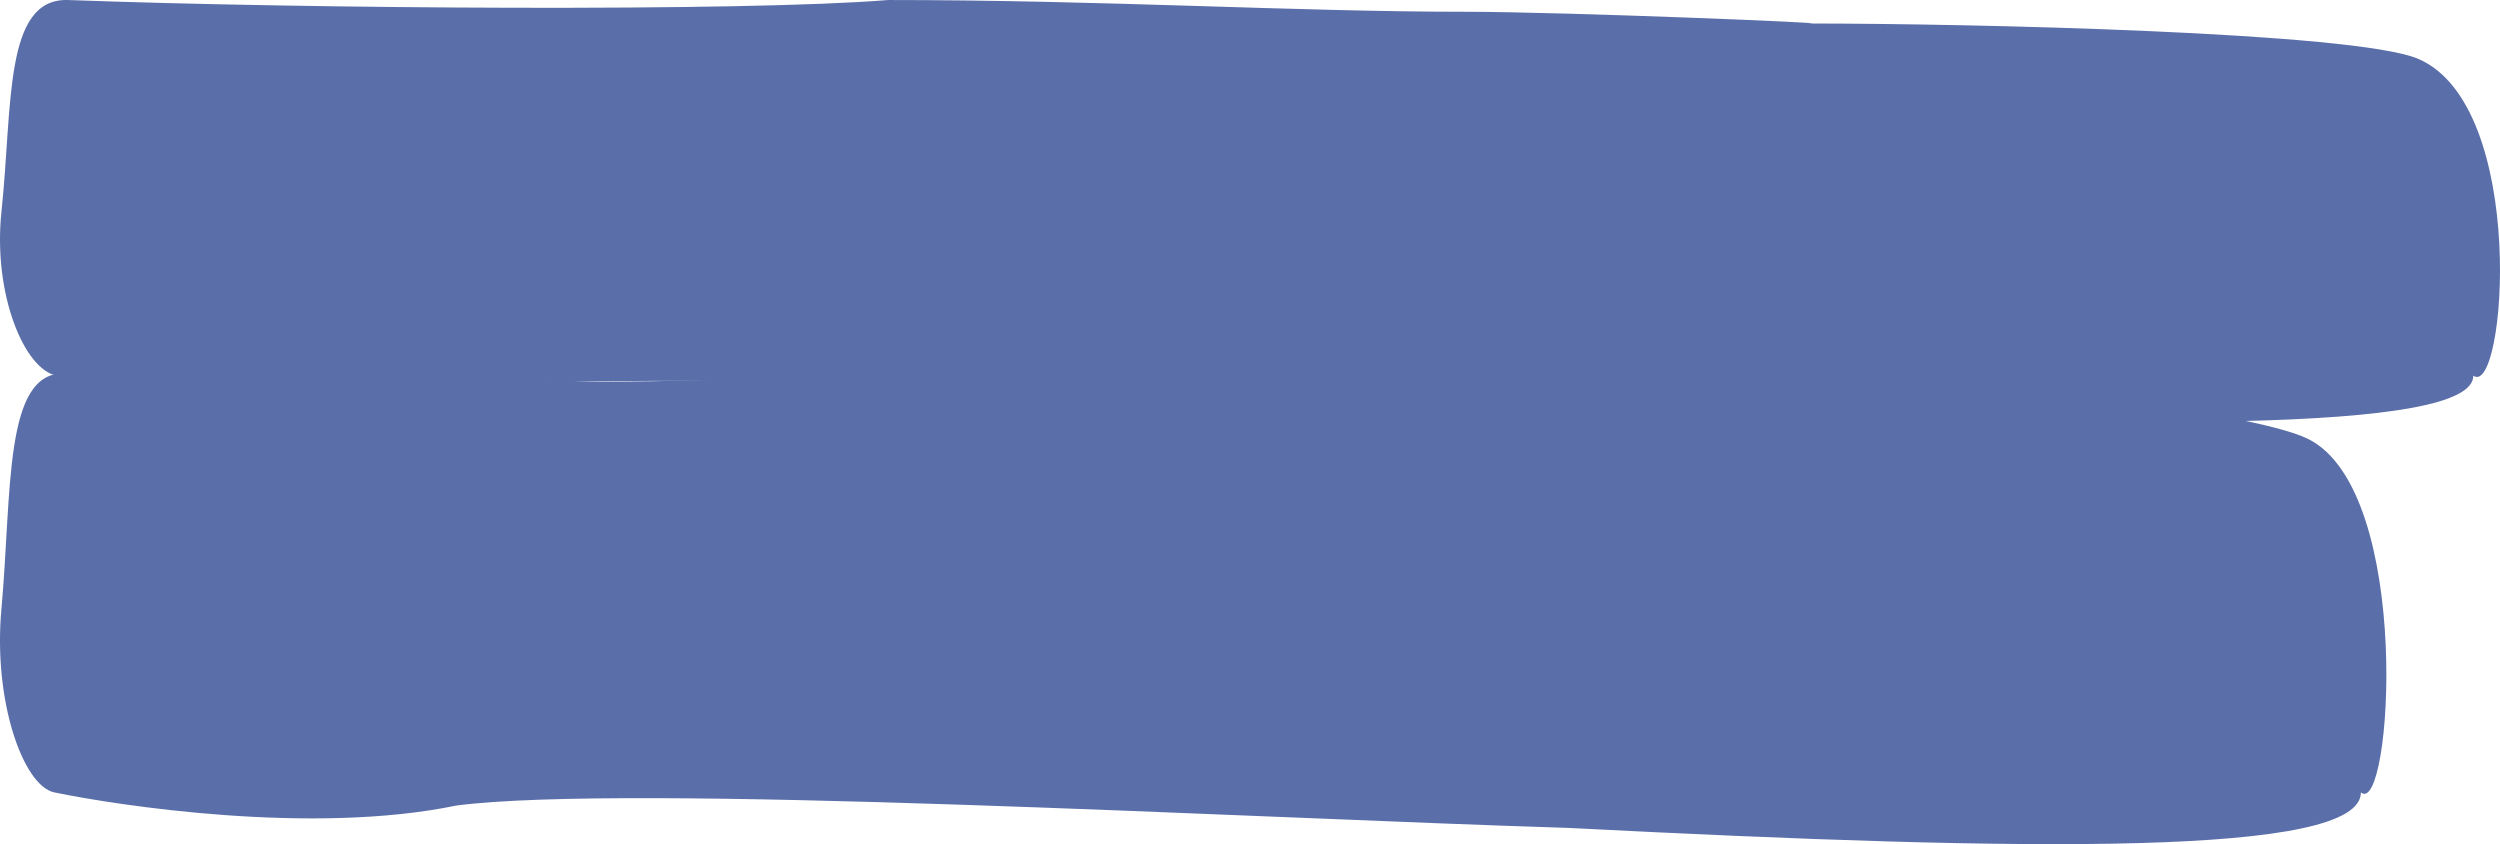 <?xml version="1.0" encoding="UTF-8"?> <svg xmlns="http://www.w3.org/2000/svg" width="154" height="52" viewBox="0 0 154 52" fill="none"><path d="M54.719 0.001C45.843 0.725 19.096 0.55 4.193 0.002C0.227 -0.133 0.781 6.51 0.092 13.019C-0.448 18.081 1.49 22.787 3.509 23.143C7.607 23.866 20.156 25.521 29.456 23.866C40.64 22.629 80.532 24.556 101.231 25.104C131.038 26.418 152.357 26.68 152.357 23.142C154.346 24.557 155.771 6.51 148.943 3.617C145.078 1.979 121.326 1.448 111.39 1.448C113.874 1.448 96.369 0.726 90.224 0.725C79.779 0.723 67.966 0.001 54.719 0.001Z" fill="#5A6EA9"></path><path d="M4.002 23.004C18.228 23.614 43.759 23.81 52.232 23.003C64.877 23.003 75.508 22.999 85.478 23C90.703 23.001 107.51 23.001 109.442 23.001C109.439 23.001 109.436 23.001 109.433 23.001C109.692 23.001 109.679 23.001 109.442 23.001C118.929 23.003 138.484 25.21 142.173 27.036C148.691 30.262 147.33 50.391 145.432 48.813C145.432 52.758 125.082 52.466 96.63 51C76.872 50.389 38.792 48.24 28.117 49.62C19.24 51.466 7.261 49.62 3.349 48.813C1.422 48.416 -0.428 43.167 0.087 37.522C0.745 30.263 0.217 22.853 4.002 23.004Z" fill="#5A6EA9"></path><path d="M109.442 23.001C109.679 23.001 109.692 23.001 109.433 23.001C109.436 23.001 109.439 23.001 109.442 23.001Z" fill="#5A6EA9"></path></svg> 